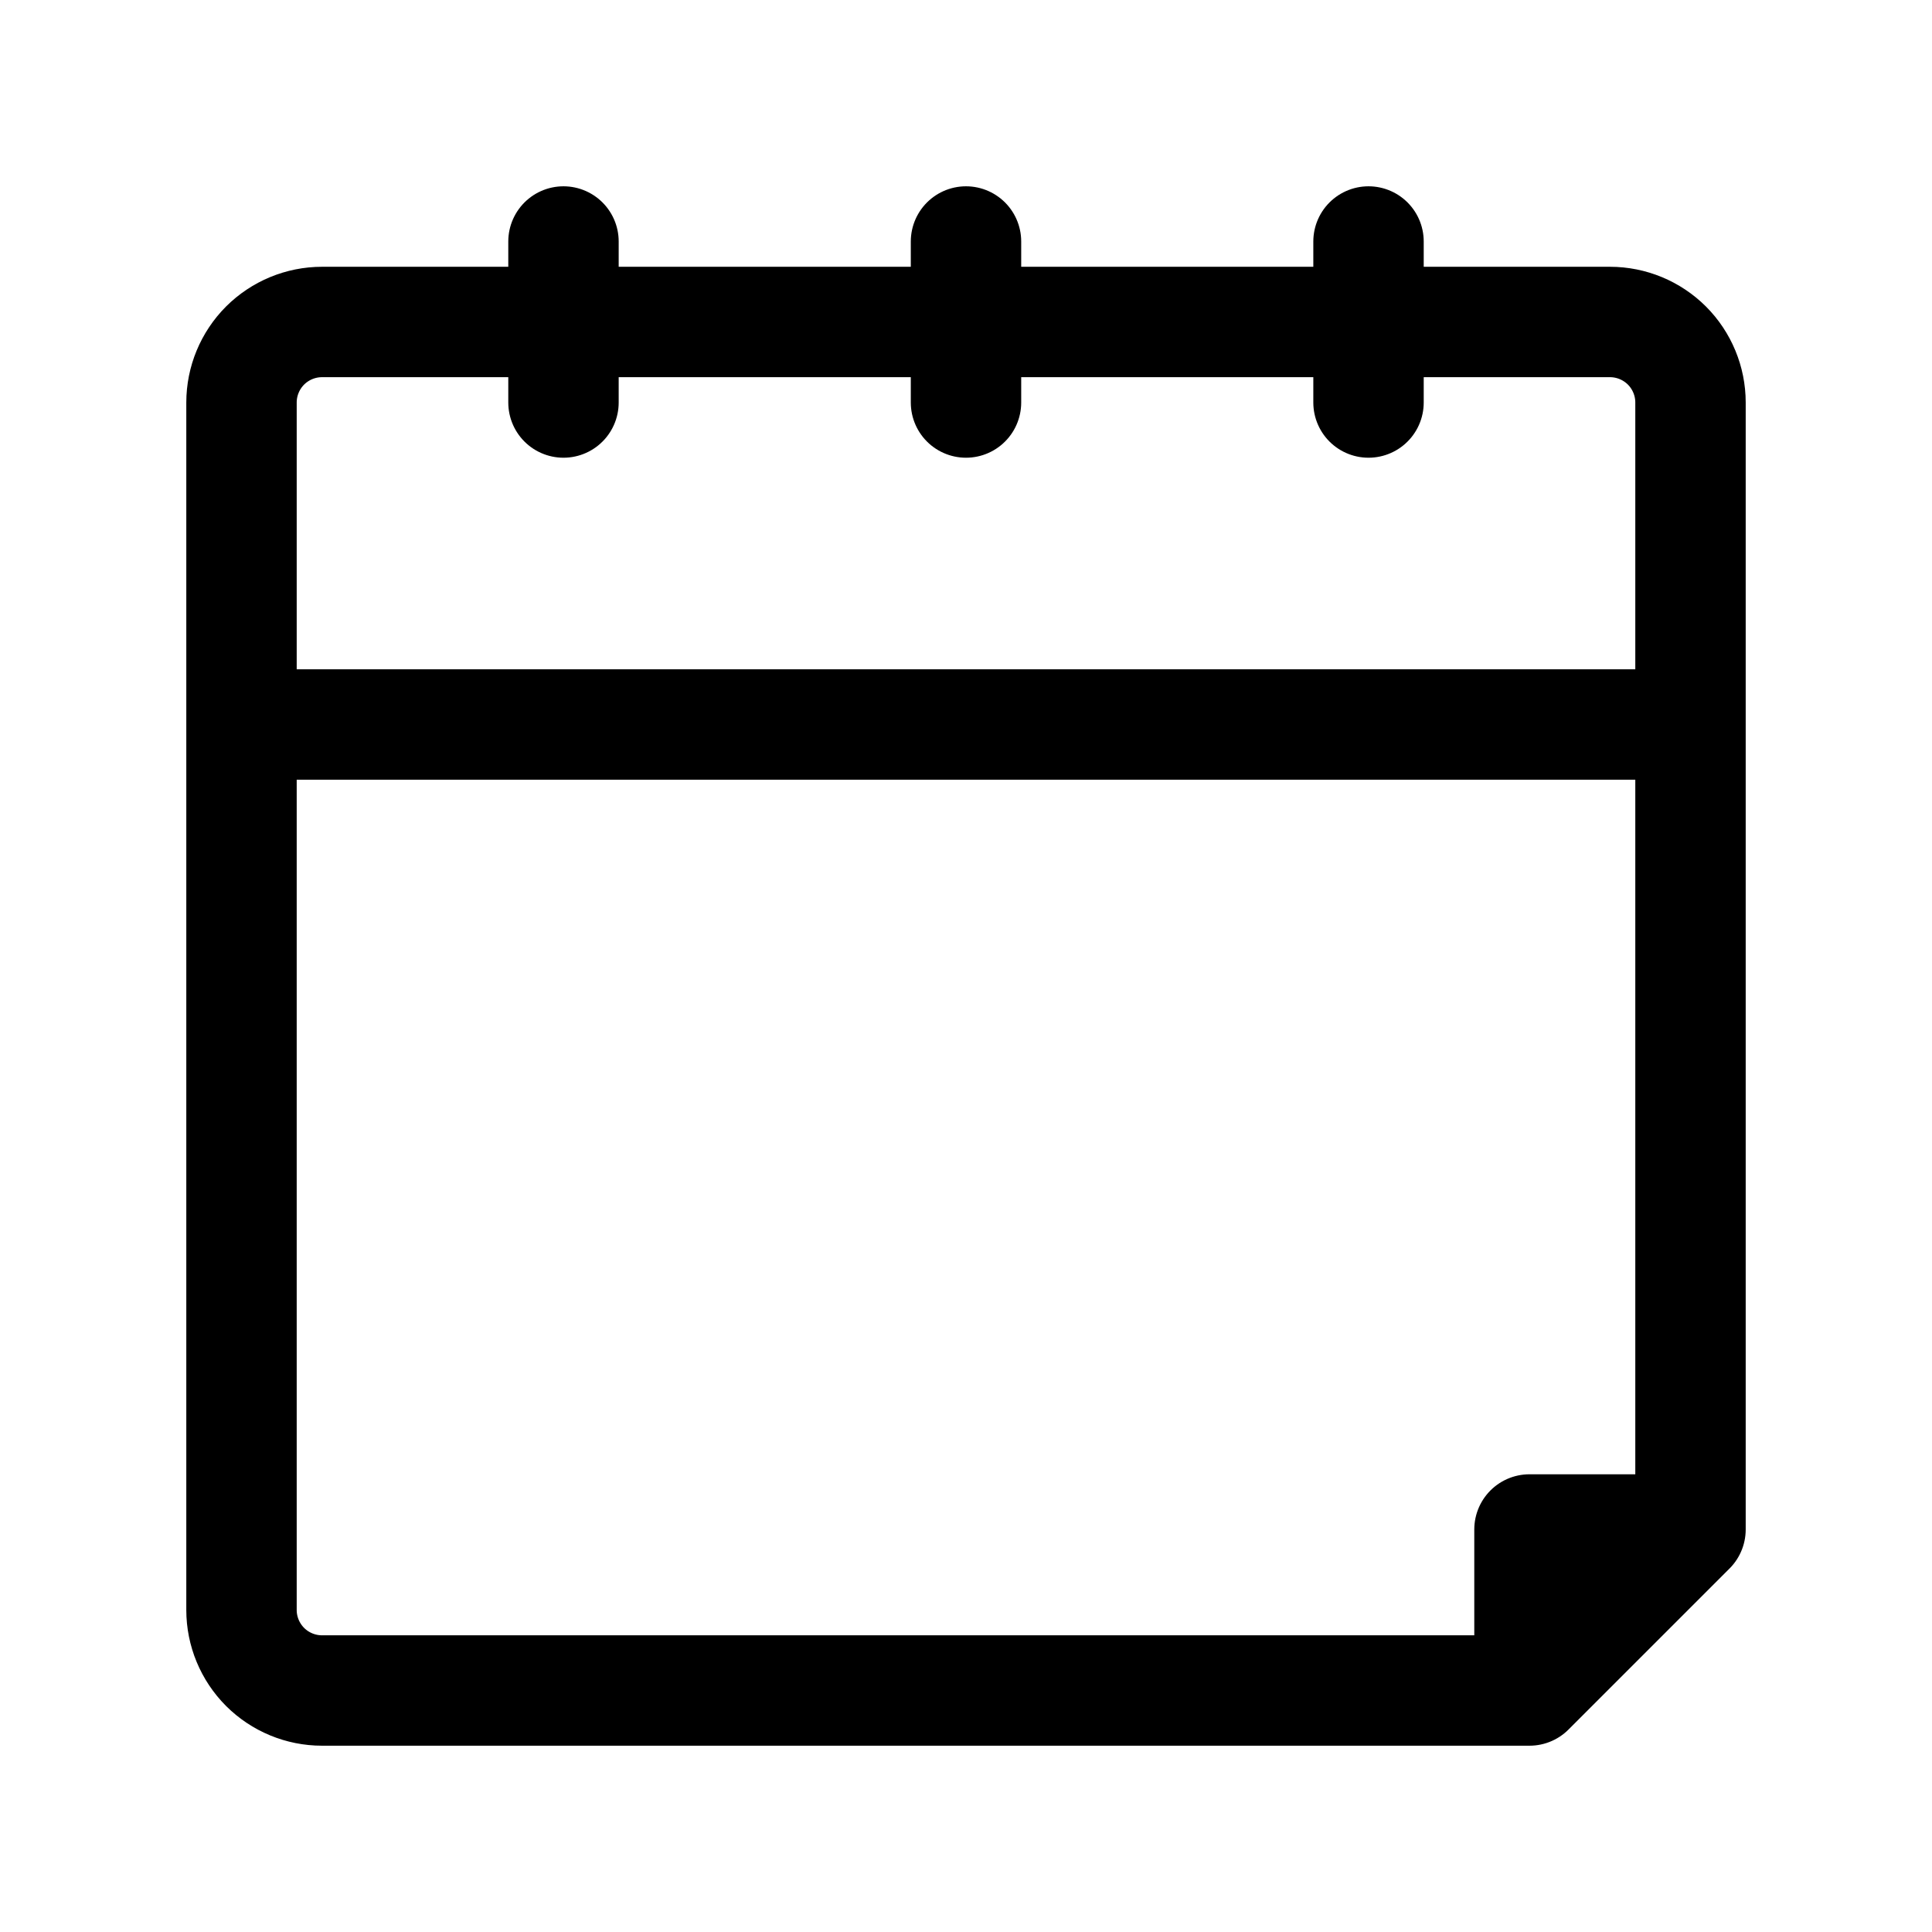 <svg width="35" height="35" viewBox="0 0 35 35" fill="none" xmlns="http://www.w3.org/2000/svg">
<path d="M30.625 27.708L27.708 30.625M30.625 27.708H27.708V30.625M30.625 27.708V7.292M27.708 30.625H5.833C5.447 30.625 5.076 30.471 4.802 30.198C4.529 29.924 4.375 29.553 4.375 29.167V7.292M4.375 7.292C4.375 6.905 4.529 6.534 4.802 6.26C5.076 5.987 5.447 5.833 5.833 5.833H29.167C29.553 5.833 29.924 5.987 30.198 6.26C30.471 6.534 30.625 6.905 30.625 7.292M4.375 7.292V13.125H30.625V7.292M24.792 4.375V7.292M17.5 4.375V7.292M10.208 4.375V7.292" stroke="black" stroke-width="2" stroke-linecap="round" stroke-linejoin="round"/>
</svg>

